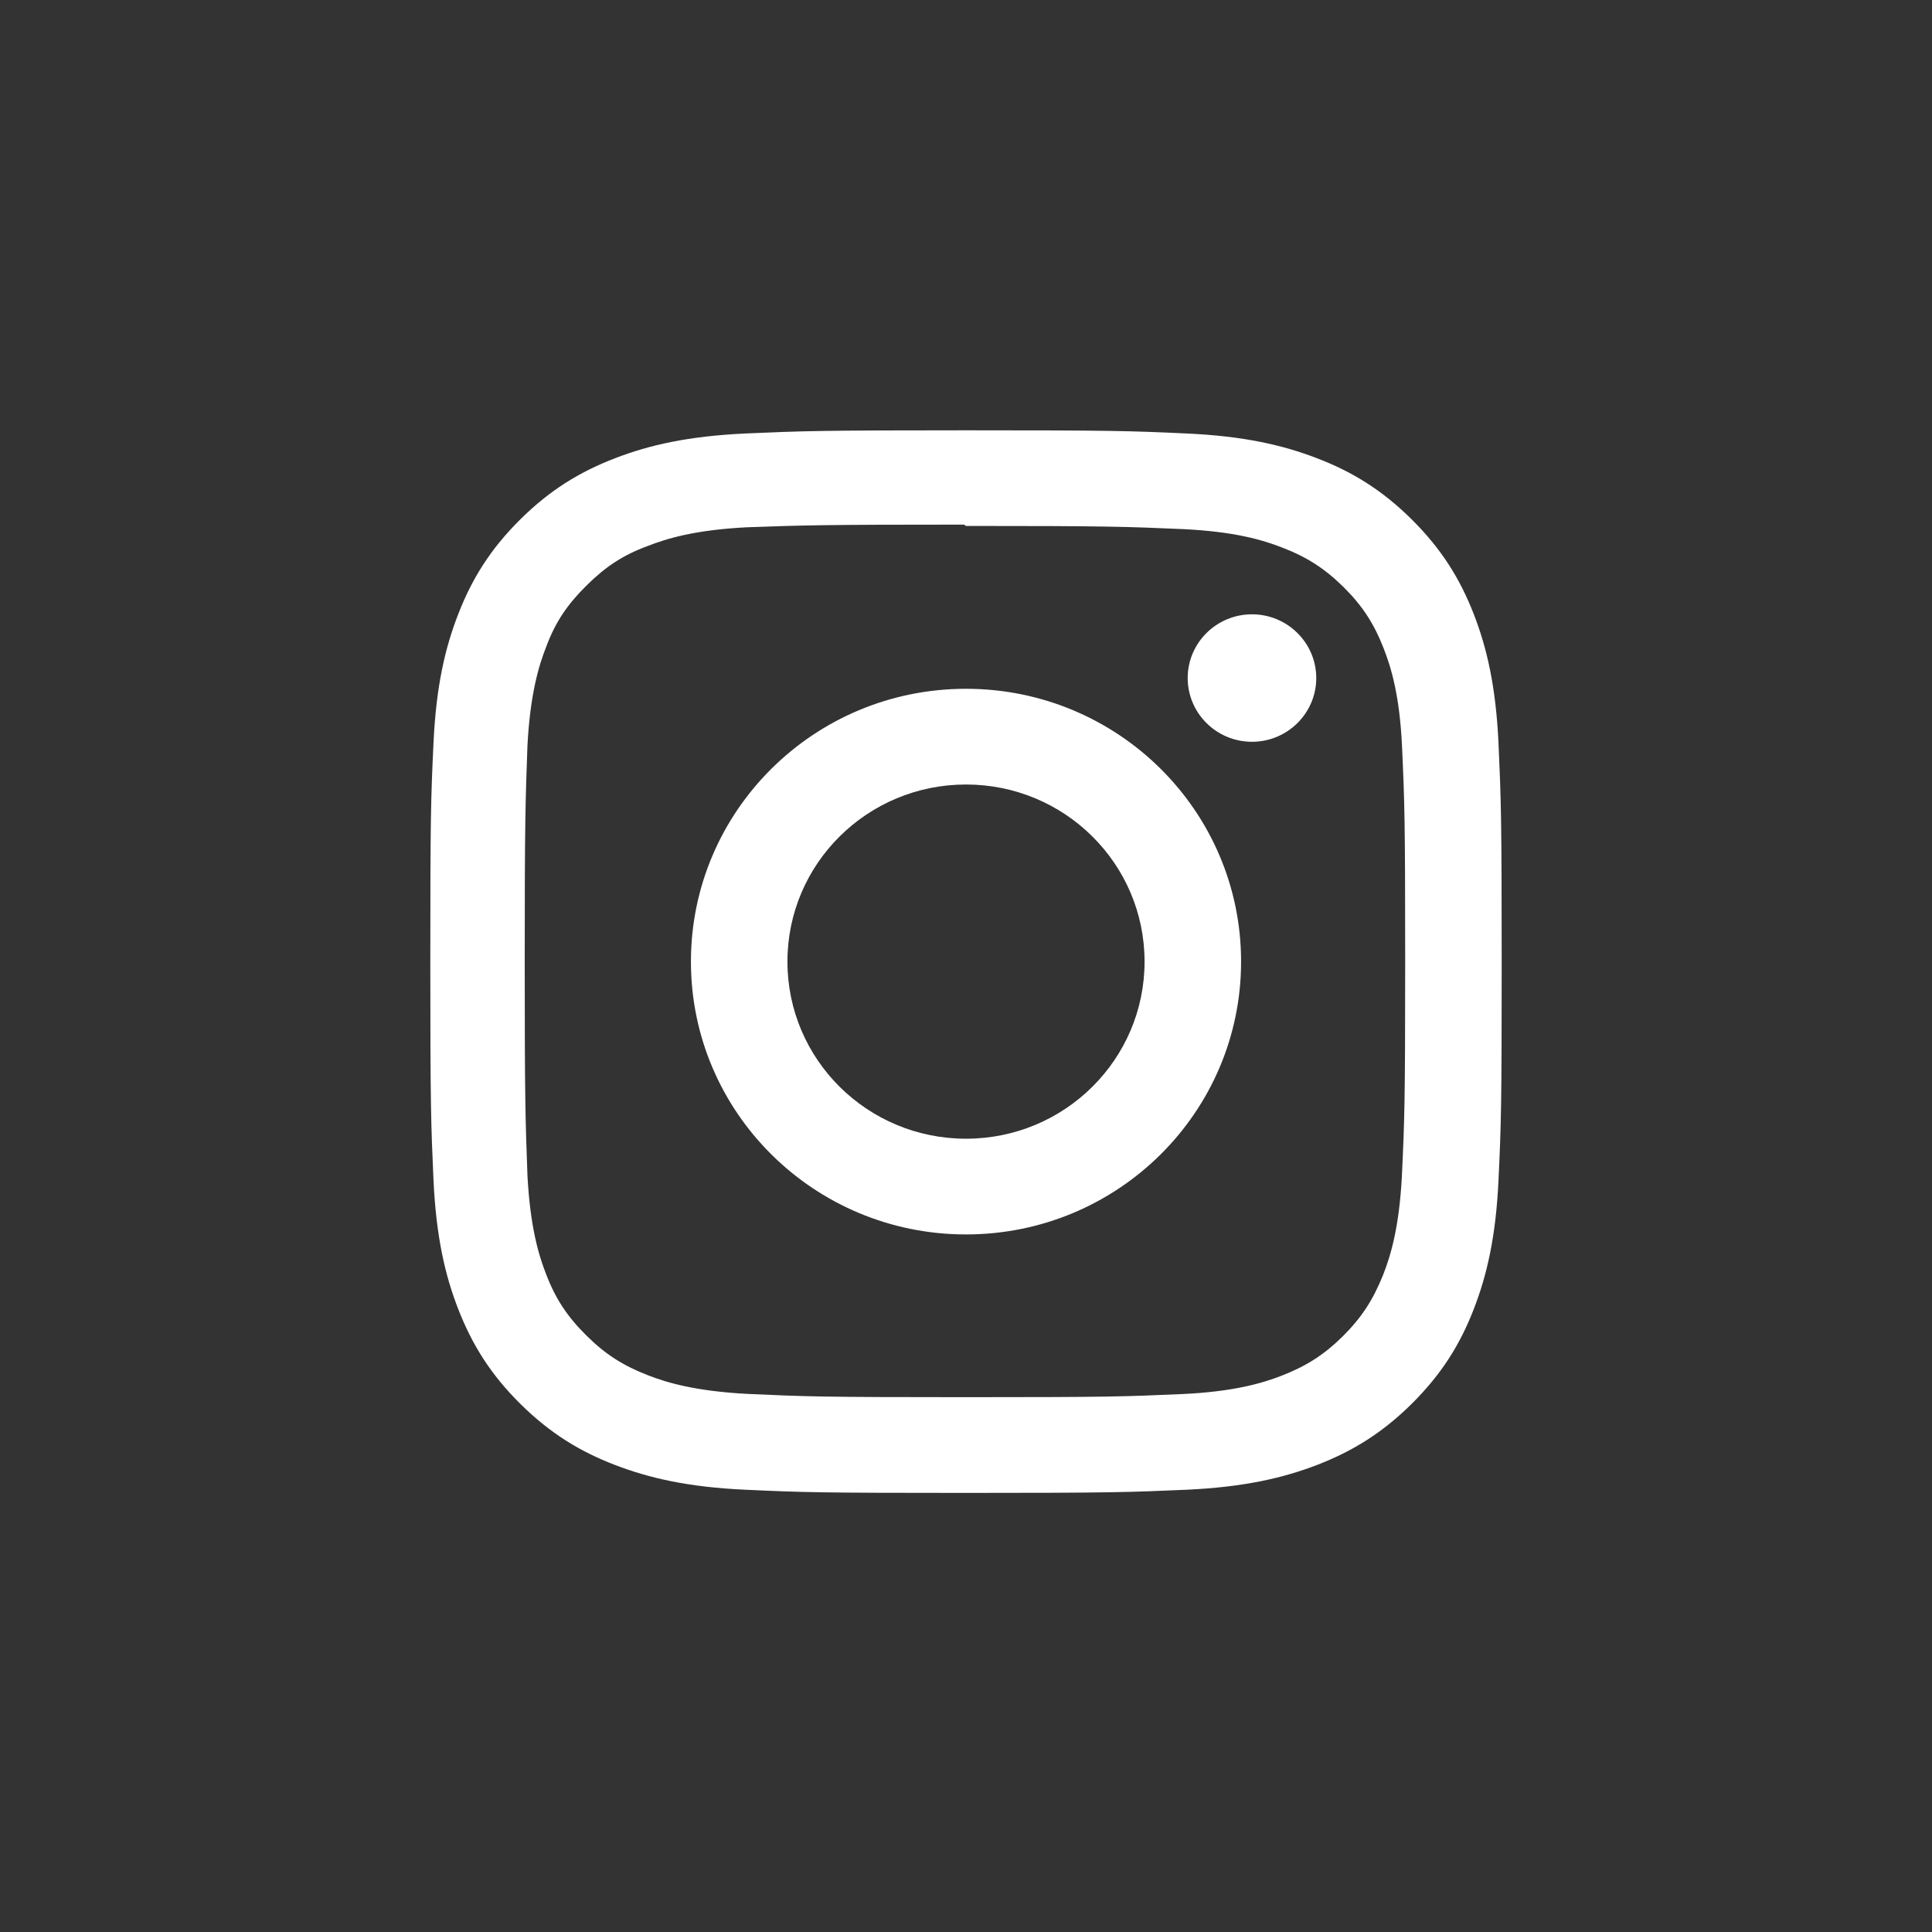 <?xml version="1.0" encoding="UTF-8"?> <svg xmlns="http://www.w3.org/2000/svg" width="220" height="220" viewBox="0 0 220 220" fill="none"><rect x="0" y="0" width="220" height="220" fill="#333333" stroke="none"/> <path d="M110 49C93.428 49 91.359 49.076 84.853 49.363C78.356 49.666 73.934 50.679 70.045 52.176C66.034 53.719 62.628 55.791 59.238 59.154C55.847 62.517 53.753 65.89 52.203 69.873C50.693 73.729 49.666 78.116 49.366 84.559C49.061 91.012 49 93.064 49 109.5C49 125.936 49.076 127.988 49.366 134.441C49.671 140.879 50.693 145.271 52.203 149.128C53.758 153.1 55.847 156.483 59.238 159.846C62.628 163.204 66.029 165.286 70.045 166.824C73.939 168.316 78.361 169.34 84.853 169.637C91.359 169.939 93.428 170 110 170C126.572 170 128.641 169.924 135.147 169.637C141.639 169.334 146.066 168.316 149.955 166.824C153.961 165.281 157.372 163.204 160.762 159.846C164.148 156.483 166.247 153.115 167.798 149.128C169.302 145.271 170.334 140.879 170.634 134.441C170.939 127.988 171 125.936 171 109.5C171 93.064 170.924 91.012 170.634 84.559C170.329 78.121 169.302 73.724 167.798 69.873C166.242 65.895 164.148 62.517 160.762 59.154C157.372 55.791 153.976 53.714 149.955 52.176C146.066 50.679 141.639 49.66 135.147 49.363C128.641 49.06 126.572 49 110 49ZM110 59.89C126.282 59.89 128.224 59.971 134.654 60.248C140.602 60.525 143.83 61.503 145.975 62.34C148.832 63.434 150.855 64.745 153 66.858C155.13 68.975 156.451 70.987 157.555 73.82C158.388 75.948 159.385 79.149 159.654 85.048C159.944 91.431 160.01 93.347 160.01 109.5C160.01 125.654 159.934 127.574 159.634 133.952C159.324 139.851 158.332 143.052 157.494 145.18C156.355 148.013 155.059 150.02 152.924 152.147C150.794 154.26 148.735 155.571 145.909 156.665C143.774 157.492 140.495 158.48 134.547 158.747C128.071 159.034 126.165 159.1 109.848 159.1C93.525 159.1 91.619 159.024 85.148 158.727C79.195 158.419 75.916 157.436 73.781 156.604C70.889 155.475 68.901 154.189 66.771 152.072C64.631 149.959 63.264 147.917 62.196 145.114C61.358 142.997 60.371 139.745 60.061 133.846C59.833 127.494 59.751 125.532 59.751 109.424C59.751 93.311 59.833 91.345 60.061 84.917C60.371 79.018 61.358 75.771 62.196 73.654C63.264 70.78 64.631 68.814 66.771 66.691C68.901 64.579 70.889 63.218 73.781 62.164C75.916 61.327 79.124 60.344 85.071 60.041C91.553 59.814 93.459 59.739 109.771 59.739L110 59.89ZM110 78.433C92.691 78.433 78.677 92.348 78.677 109.5C78.677 126.667 92.707 140.567 110 140.567C127.309 140.567 141.324 126.652 141.324 109.5C141.324 92.333 127.294 78.433 110 78.433ZM110 129.667C98.766 129.667 89.667 120.642 89.667 109.5C89.667 98.358 98.766 89.333 110 89.333C121.234 89.333 130.333 98.358 130.333 109.5C130.333 120.642 121.234 129.667 110 129.667ZM149.884 77.208C149.884 81.216 146.6 84.468 142.564 84.468C138.523 84.468 135.244 81.211 135.244 77.208C135.244 73.205 138.528 69.953 142.564 69.953C146.595 69.948 149.884 73.205 149.884 77.208Z" fill="white"></path> </svg> 